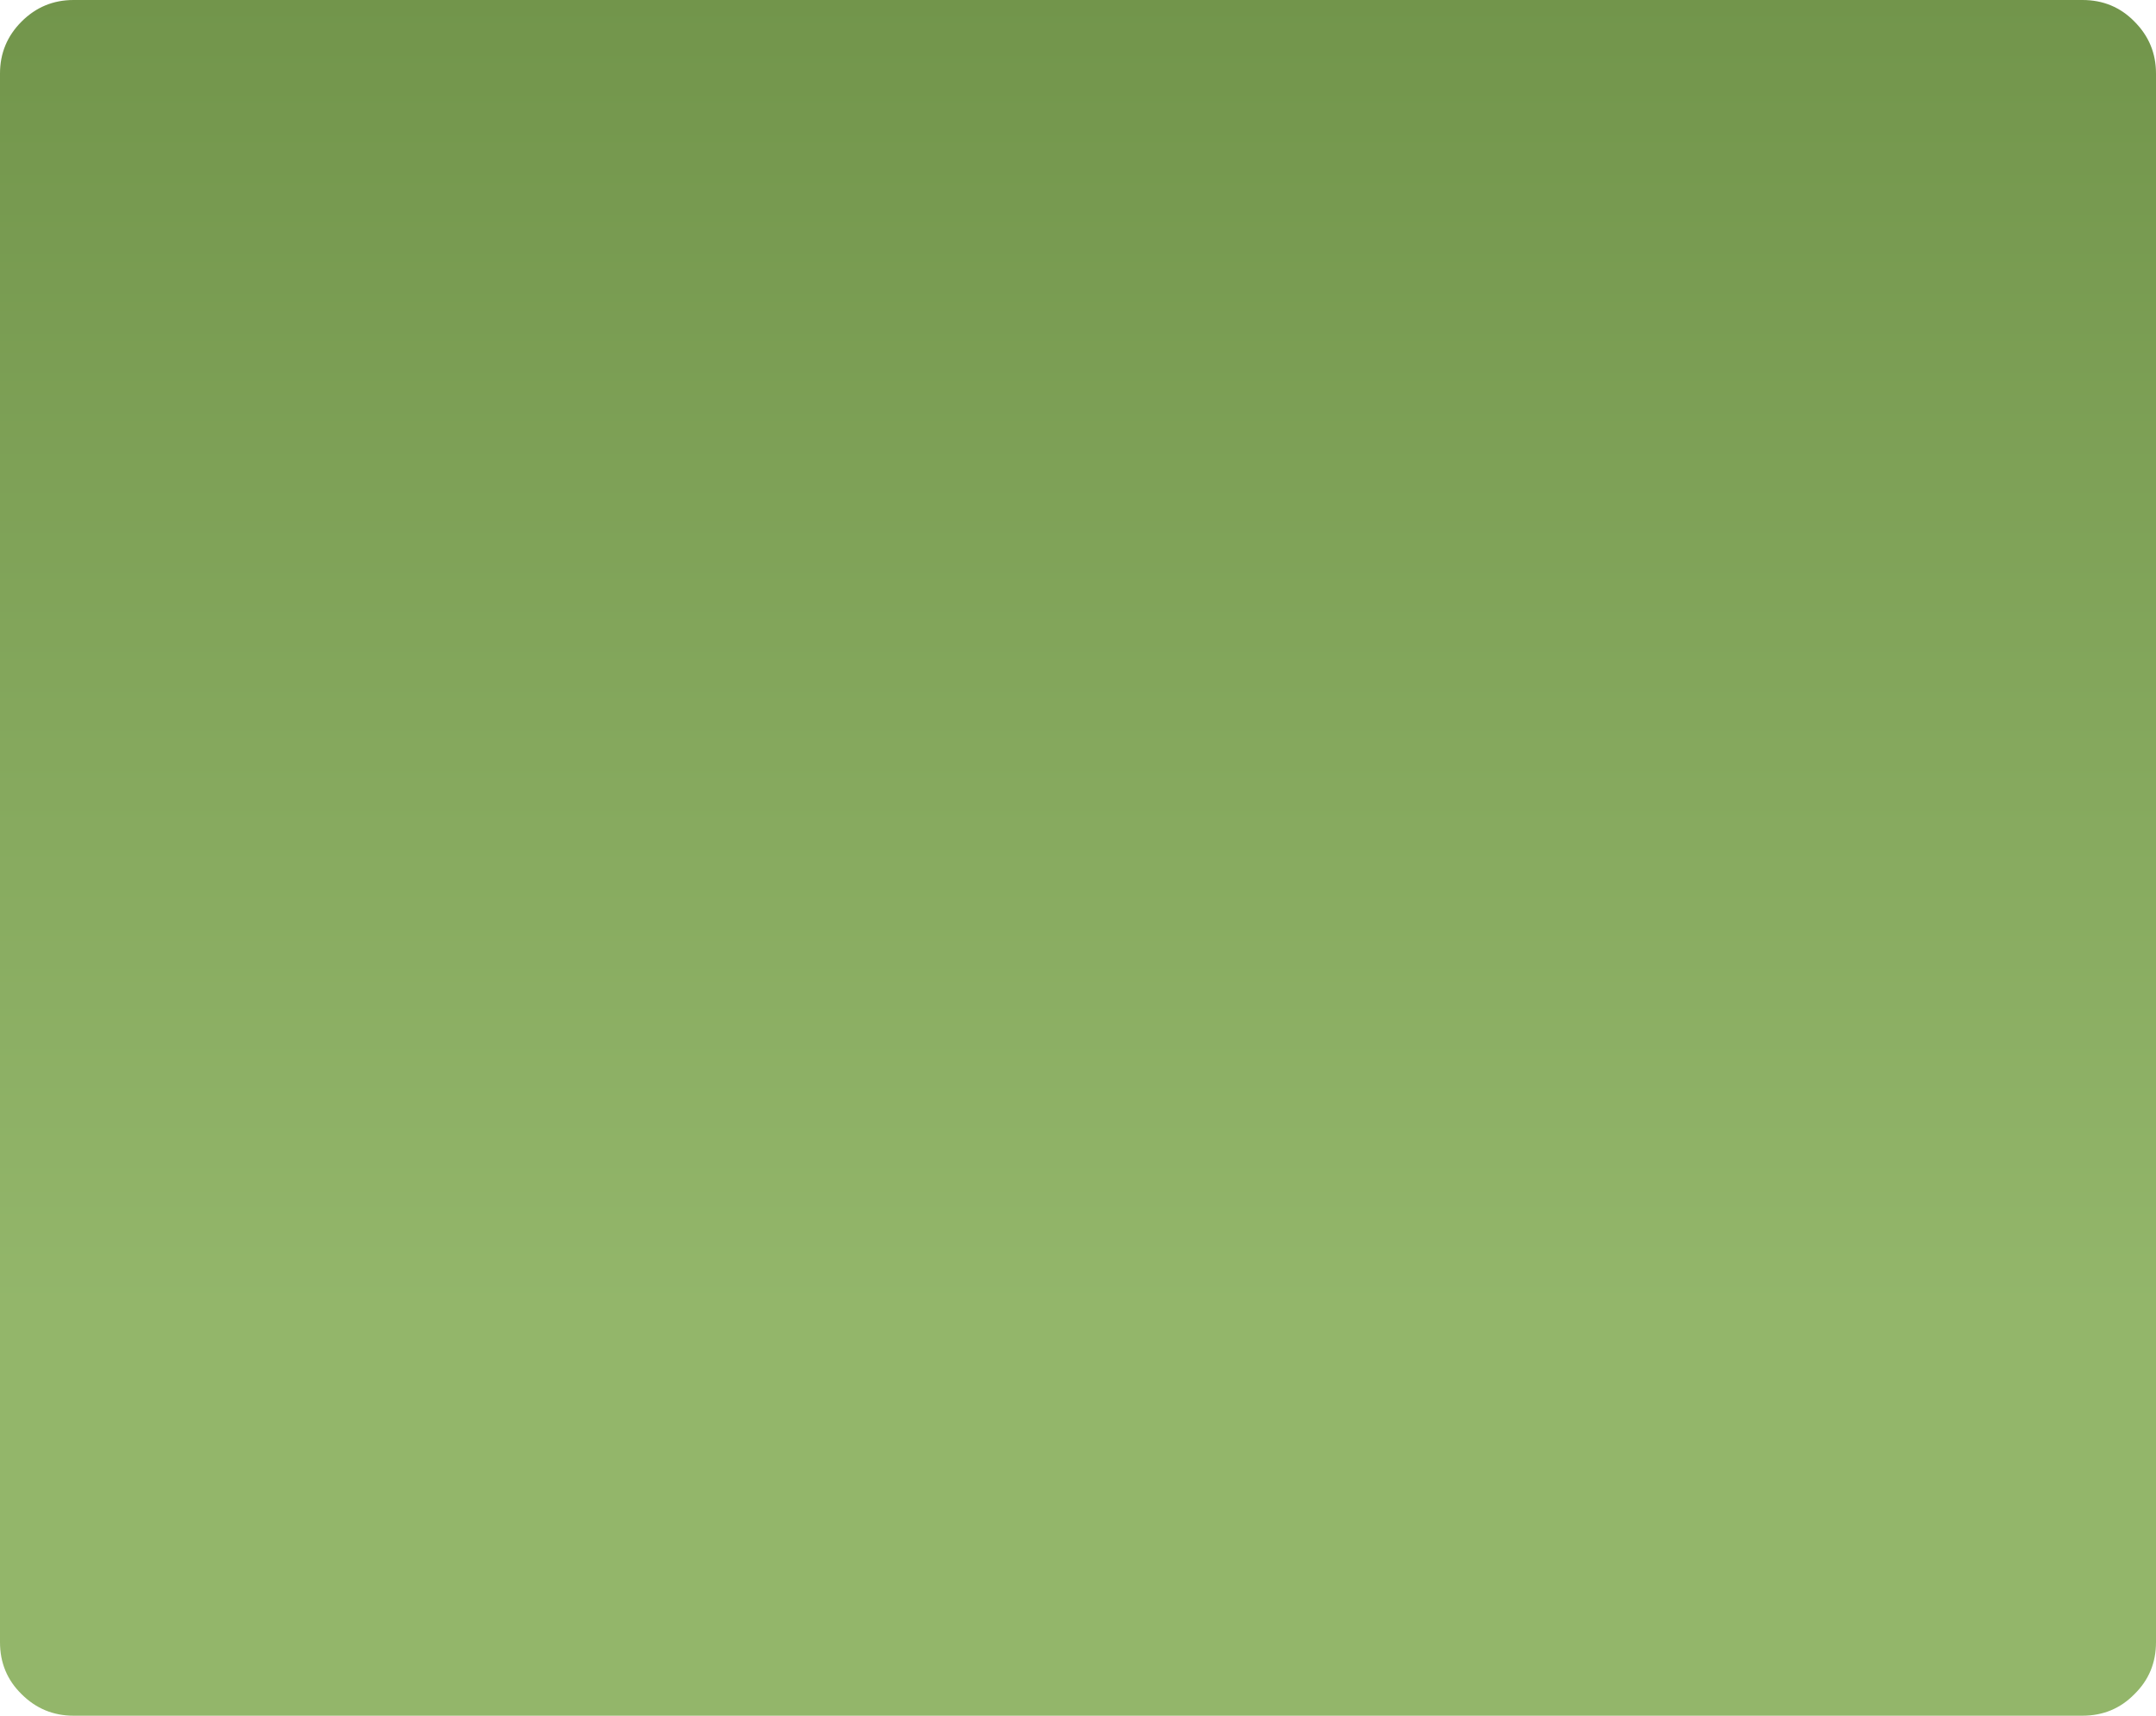 <?xml version="1.0" encoding="UTF-8" standalone="no"?>
<svg xmlns:xlink="http://www.w3.org/1999/xlink" height="350.1px" width="439.9px" xmlns="http://www.w3.org/2000/svg">
  <g transform="matrix(1.0, 0.0, 0.0, 1.0, 219.9, 175.0)">
    <path d="M215.6 -170.6 Q220.0 -166.2 220.0 -160.0 L220.0 160.1 Q220.0 166.4 215.6 170.7 211.3 175.1 205.0 175.1 L-204.9 175.1 Q-211.1 175.1 -215.5 170.7 -219.9 166.4 -219.9 160.1 L-219.9 -160.0 Q-219.9 -166.2 -215.5 -170.6 -211.1 -175.0 -204.9 -175.0 L205.0 -175.0 Q211.3 -175.0 215.6 -170.6" fill="url(#gradient0)" fill-rule="evenodd" stroke="none"/>
  </g>
  <defs>
    <linearGradient gradientTransform="matrix(0.0, -0.165, 0.216, 0.0, -1.0, -43.95)" gradientUnits="userSpaceOnUse" id="gradient0" spreadMethod="pad" x1="-819.2" x2="819.2">
      <stop offset="0.0" stop-color="#87ae5a" stop-opacity="0.902"/>
      <stop offset="1.0" stop-color="#628937" stop-opacity="0.902"/>
    </linearGradient>
  </defs>
</svg>
